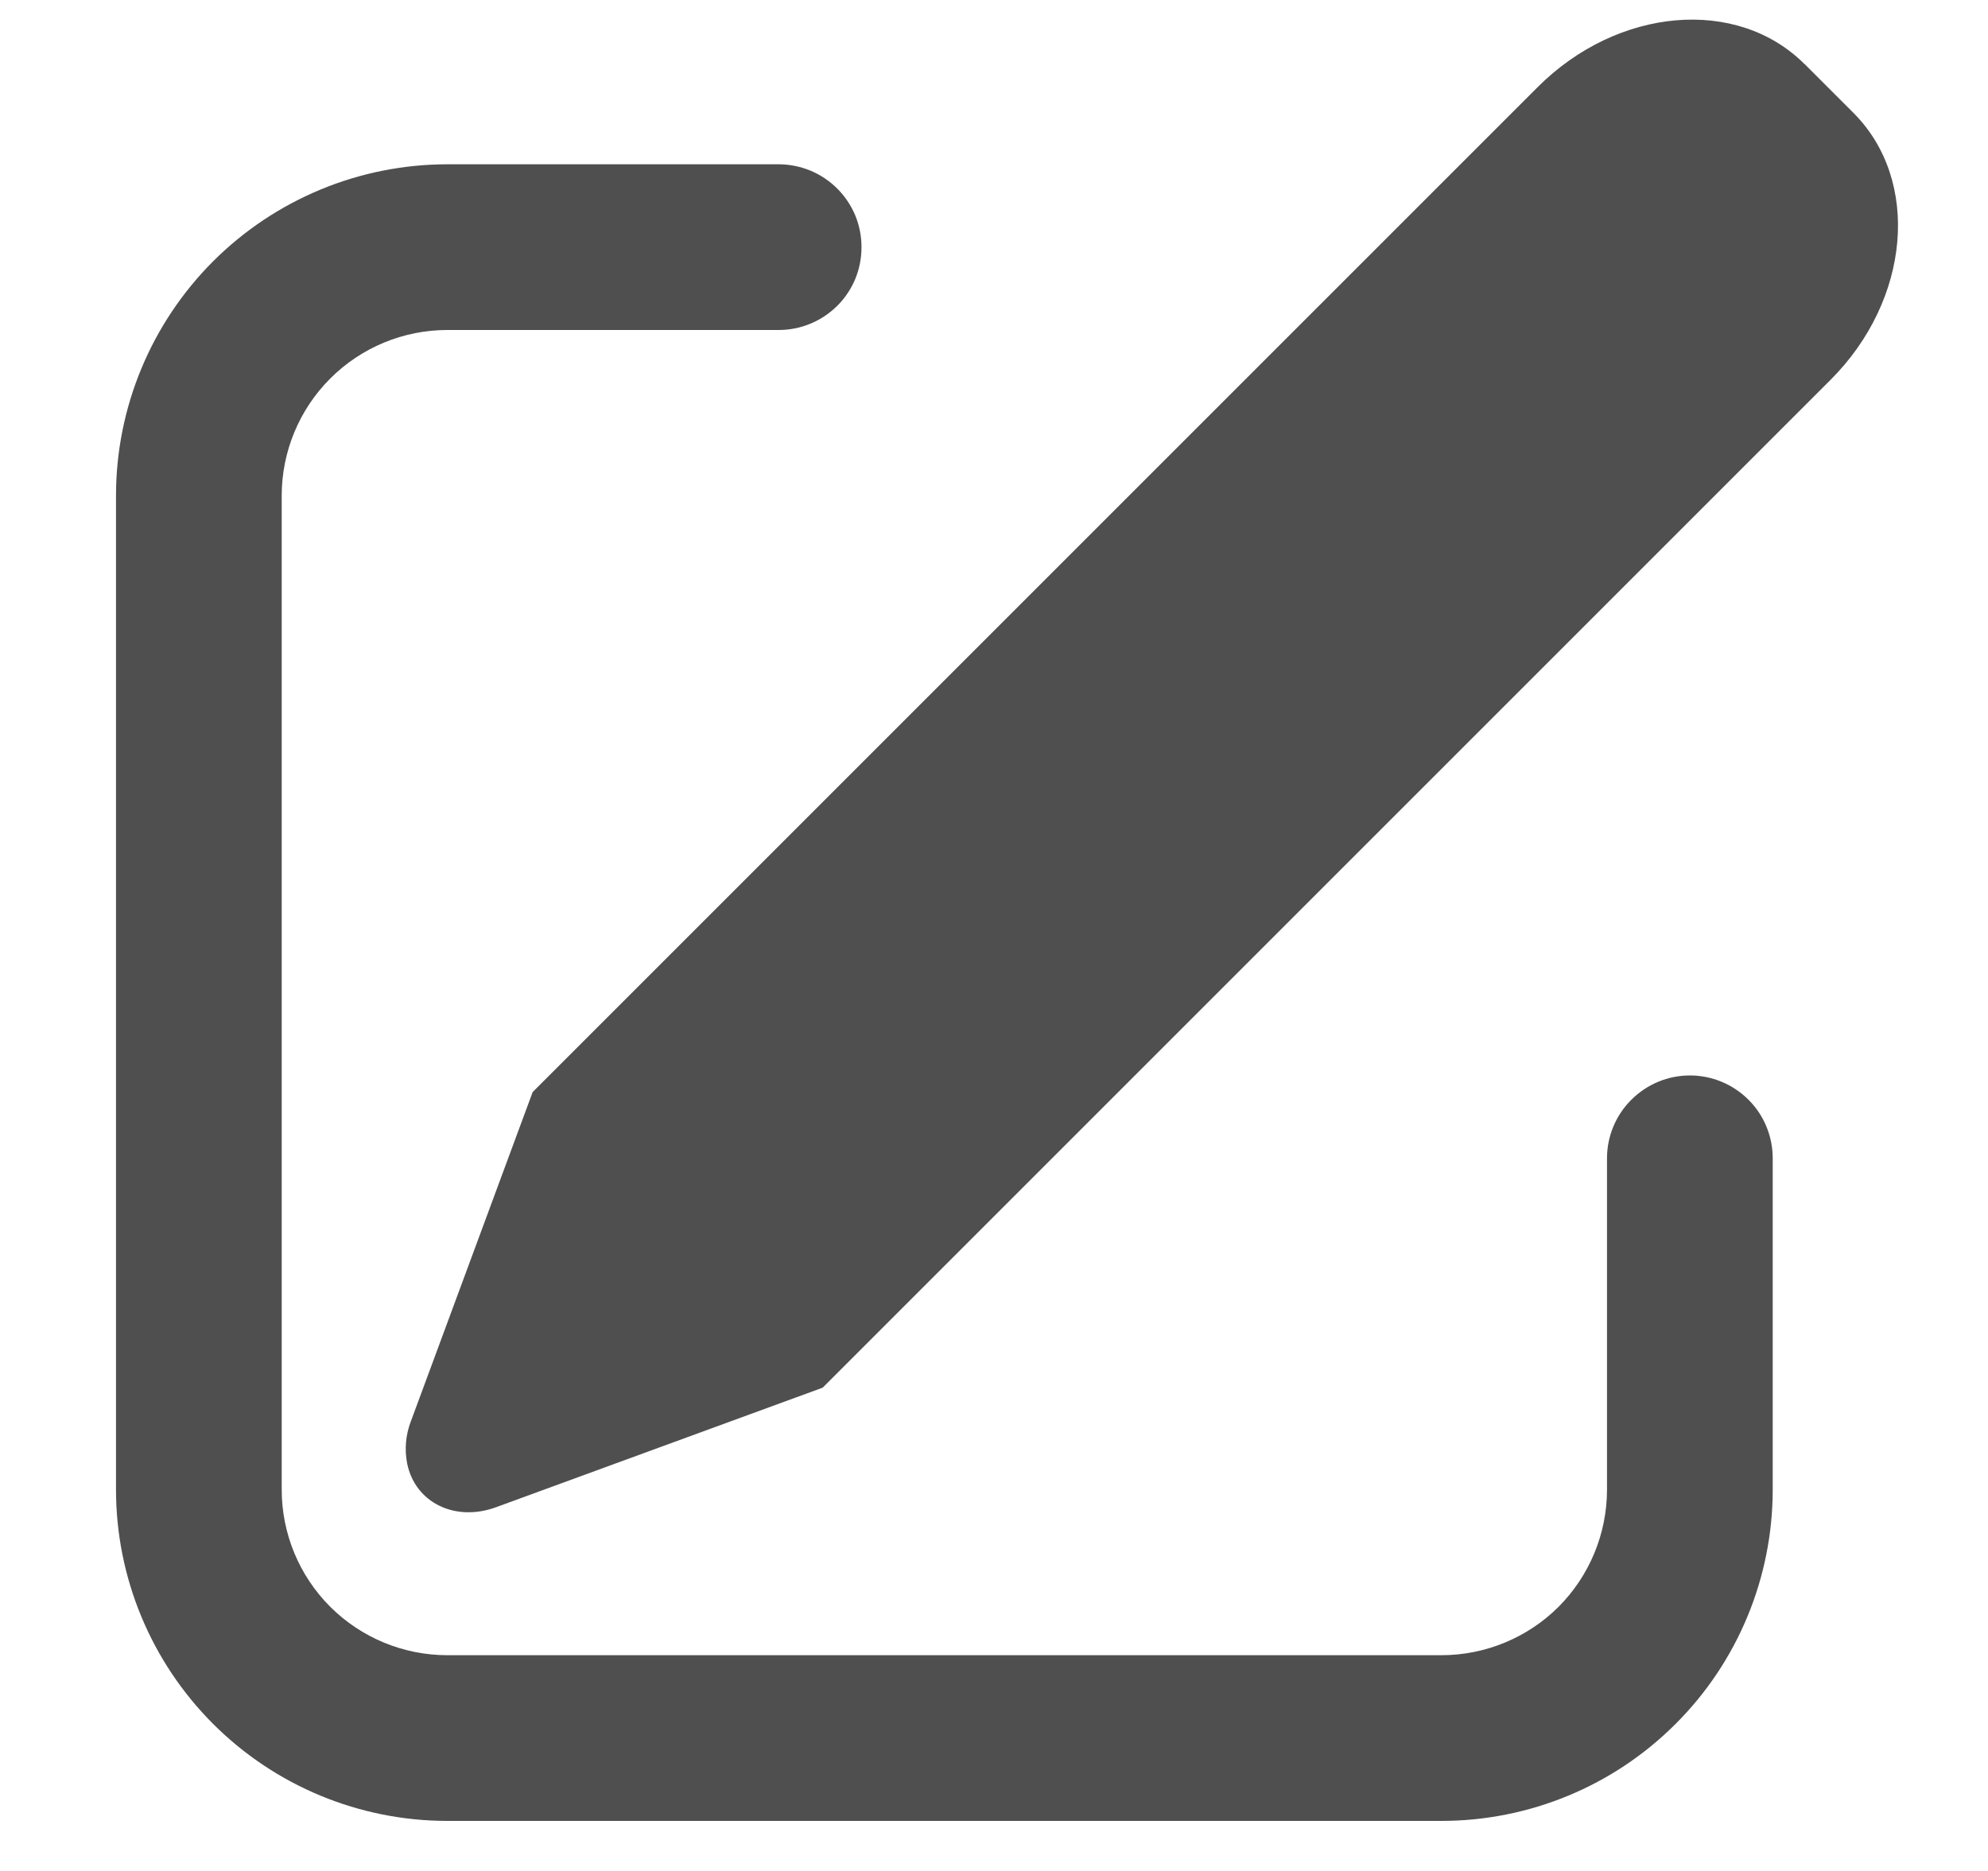 <svg width="17" height="16" viewBox="0 0 17 16" fill="none" xmlns="http://www.w3.org/2000/svg">
<path d="M15.432 0.548L15.85 0.966C16.426 1.543 16.338 2.565 15.653 3.249L7.035 11.867L4.243 12.889C3.892 13.018 3.551 12.851 3.482 12.517C3.458 12.396 3.469 12.271 3.513 12.156L4.555 9.339L13.149 0.745C13.834 0.06 14.856 -0.028 15.432 0.549V0.548ZM6.659 1.405C6.752 1.405 6.844 1.424 6.93 1.459C7.016 1.495 7.094 1.547 7.16 1.613C7.226 1.679 7.278 1.757 7.314 1.843C7.349 1.929 7.367 2.021 7.367 2.114C7.367 2.207 7.349 2.299 7.314 2.385C7.278 2.471 7.226 2.549 7.16 2.615C7.094 2.68 7.016 2.733 6.93 2.768C6.844 2.804 6.752 2.822 6.659 2.822H3.826C3.45 2.822 3.09 2.971 2.824 3.237C2.558 3.503 2.409 3.863 2.409 4.239V12.739C2.409 13.114 2.558 13.475 2.824 13.741C3.09 14.006 3.45 14.155 3.826 14.155H12.326C12.701 14.155 13.062 14.006 13.328 13.741C13.593 13.475 13.742 13.114 13.742 12.739V9.905C13.742 9.718 13.817 9.537 13.95 9.405C14.083 9.272 14.263 9.197 14.451 9.197C14.639 9.197 14.819 9.272 14.952 9.405C15.085 9.537 15.159 9.718 15.159 9.905V12.739C15.159 13.49 14.861 14.211 14.329 14.742C13.798 15.274 13.077 15.572 12.326 15.572H3.826C3.074 15.572 2.354 15.274 1.822 14.742C1.291 14.211 0.992 13.49 0.992 12.739V4.239C0.992 3.487 1.291 2.767 1.822 2.235C2.354 1.704 3.074 1.405 3.826 1.405H6.659Z" fill="#4F4F4F"/>
</svg>
